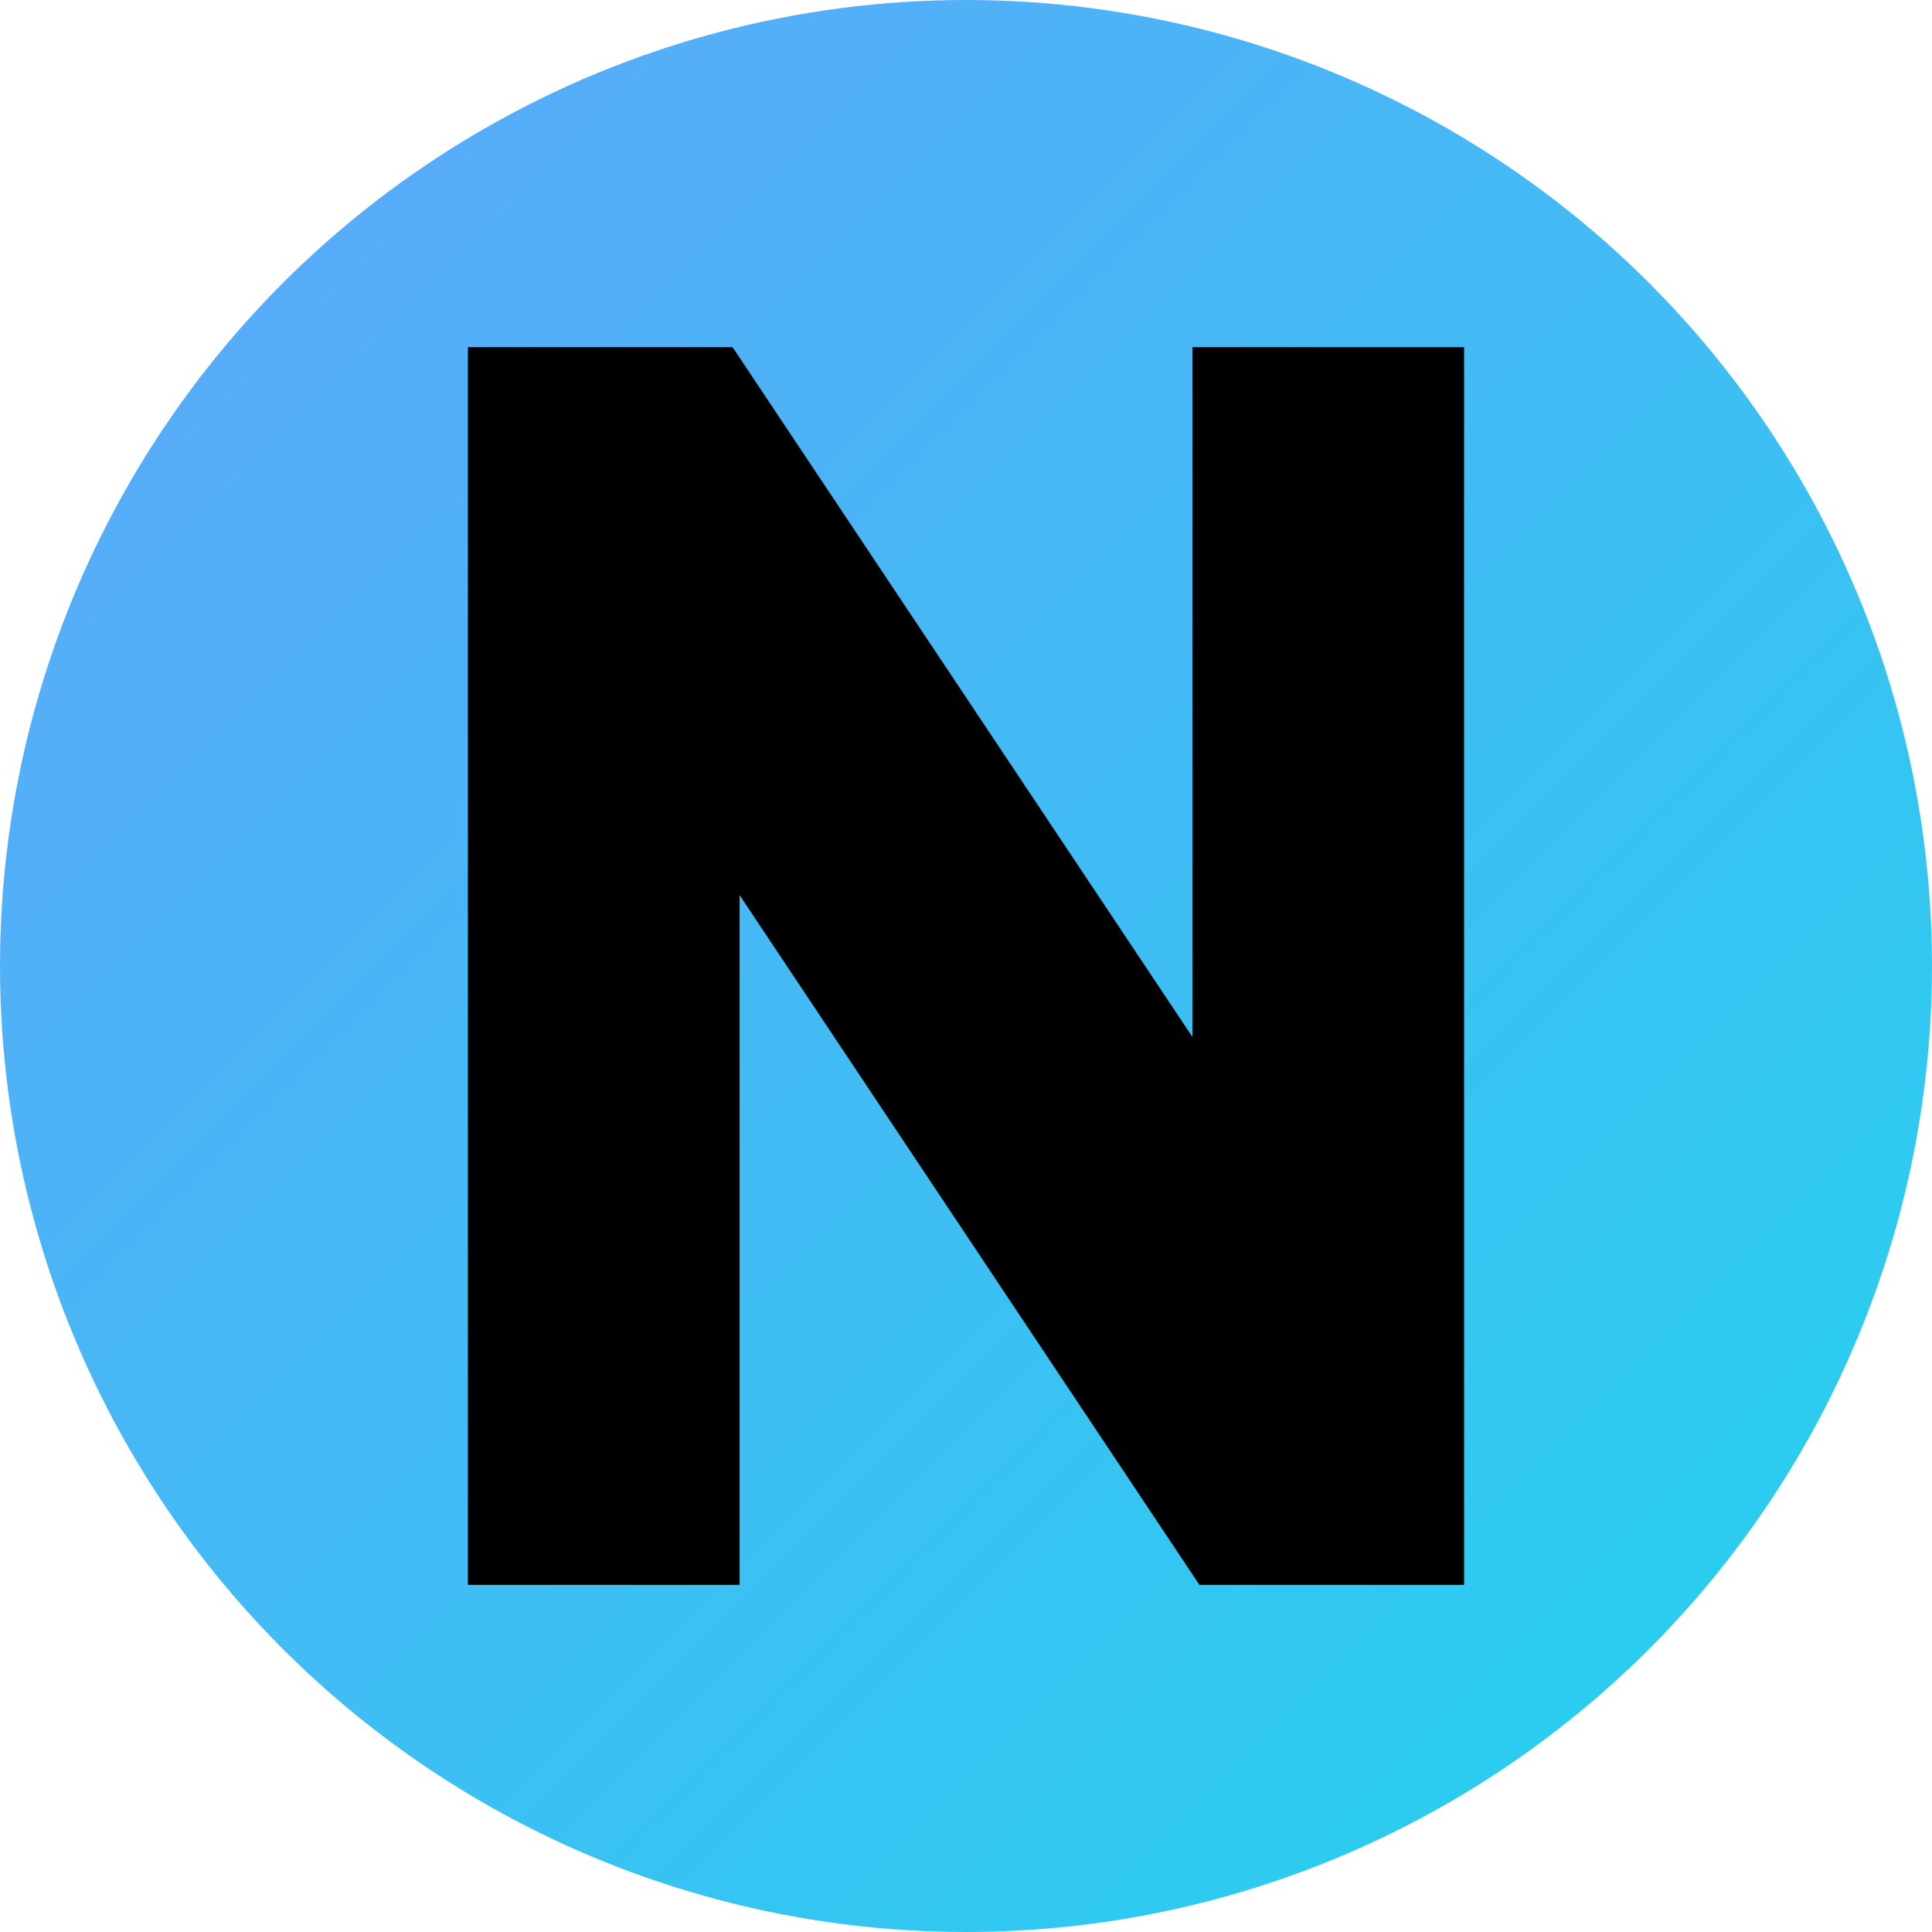 <svg width="32" height="32" viewBox="0 0 32 32" fill="none" xmlns="http://www.w3.org/2000/svg">
  <!-- Fond bleu plus clair avec dégradé -->
  <defs>
    <linearGradient id="bgGradient" x1="0%" y1="0%" x2="100%" y2="100%">
      <stop offset="0%" style="stop-color:#60a5fa;stop-opacity:1" />
      <stop offset="100%" style="stop-color:#22d3ee;stop-opacity:1" />
    </linearGradient>
  </defs>
  
  <!-- Fond rond -->
  <circle cx="16" cy="16" r="16" fill="url(#bgGradient)"/>
  
  <!-- Lettre N en noir -->
  <path d="M8 6 L8 26 L12 26 L12 14 L20 26 L24 26 L24 6 L20 6 L20 18 L12 6 Z" fill="black" stroke="black" stroke-width="0.5"/>
</svg>
